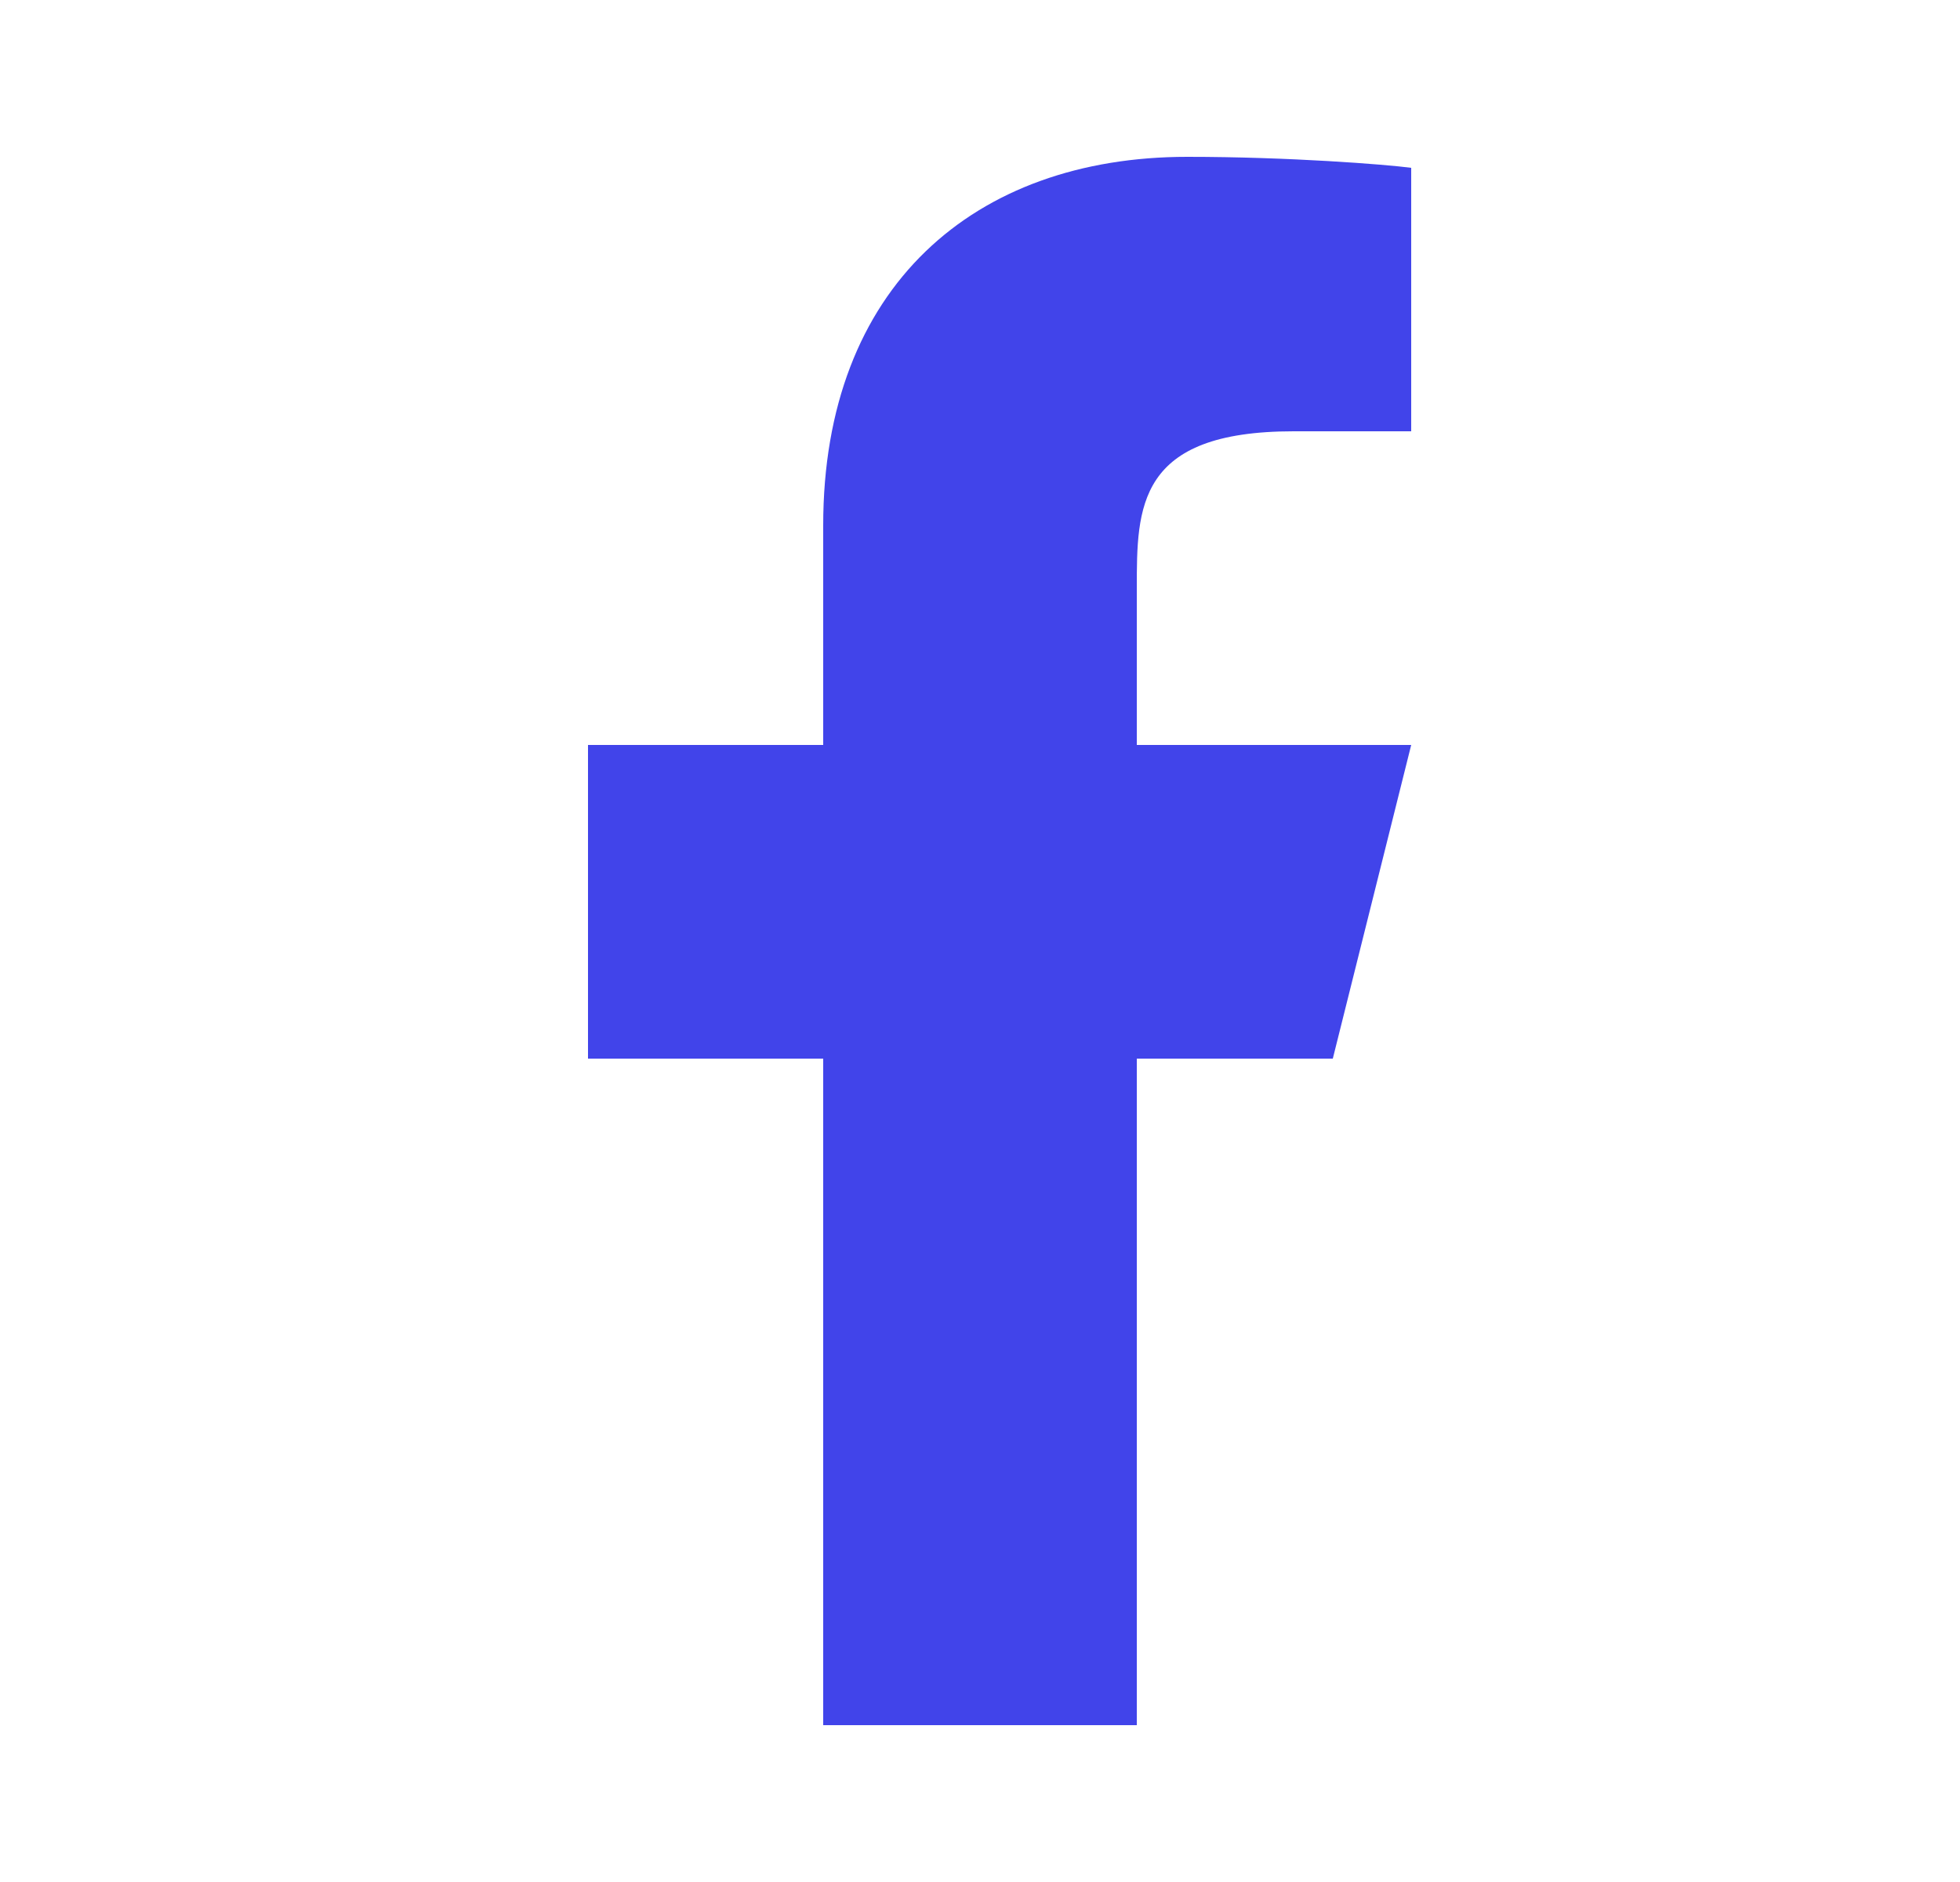 <svg width="25" height="24" viewBox="0 0 25 24" fill="none" xmlns="http://www.w3.org/2000/svg">
<g id="facebook-fill">
<path id="Vector" d="M14.5 13.5H17L18 9.5H14.5V7.5C14.5 6.471 14.5 5.5 16.5 5.5H18V2.14C17.674 2.097 16.443 2 15.143 2C12.428 2 10.5 3.657 10.5 6.7V9.5H7.5V13.5H10.5V22H14.5V13.5Z" fill="#4144EA"/>
</g>
</svg>
